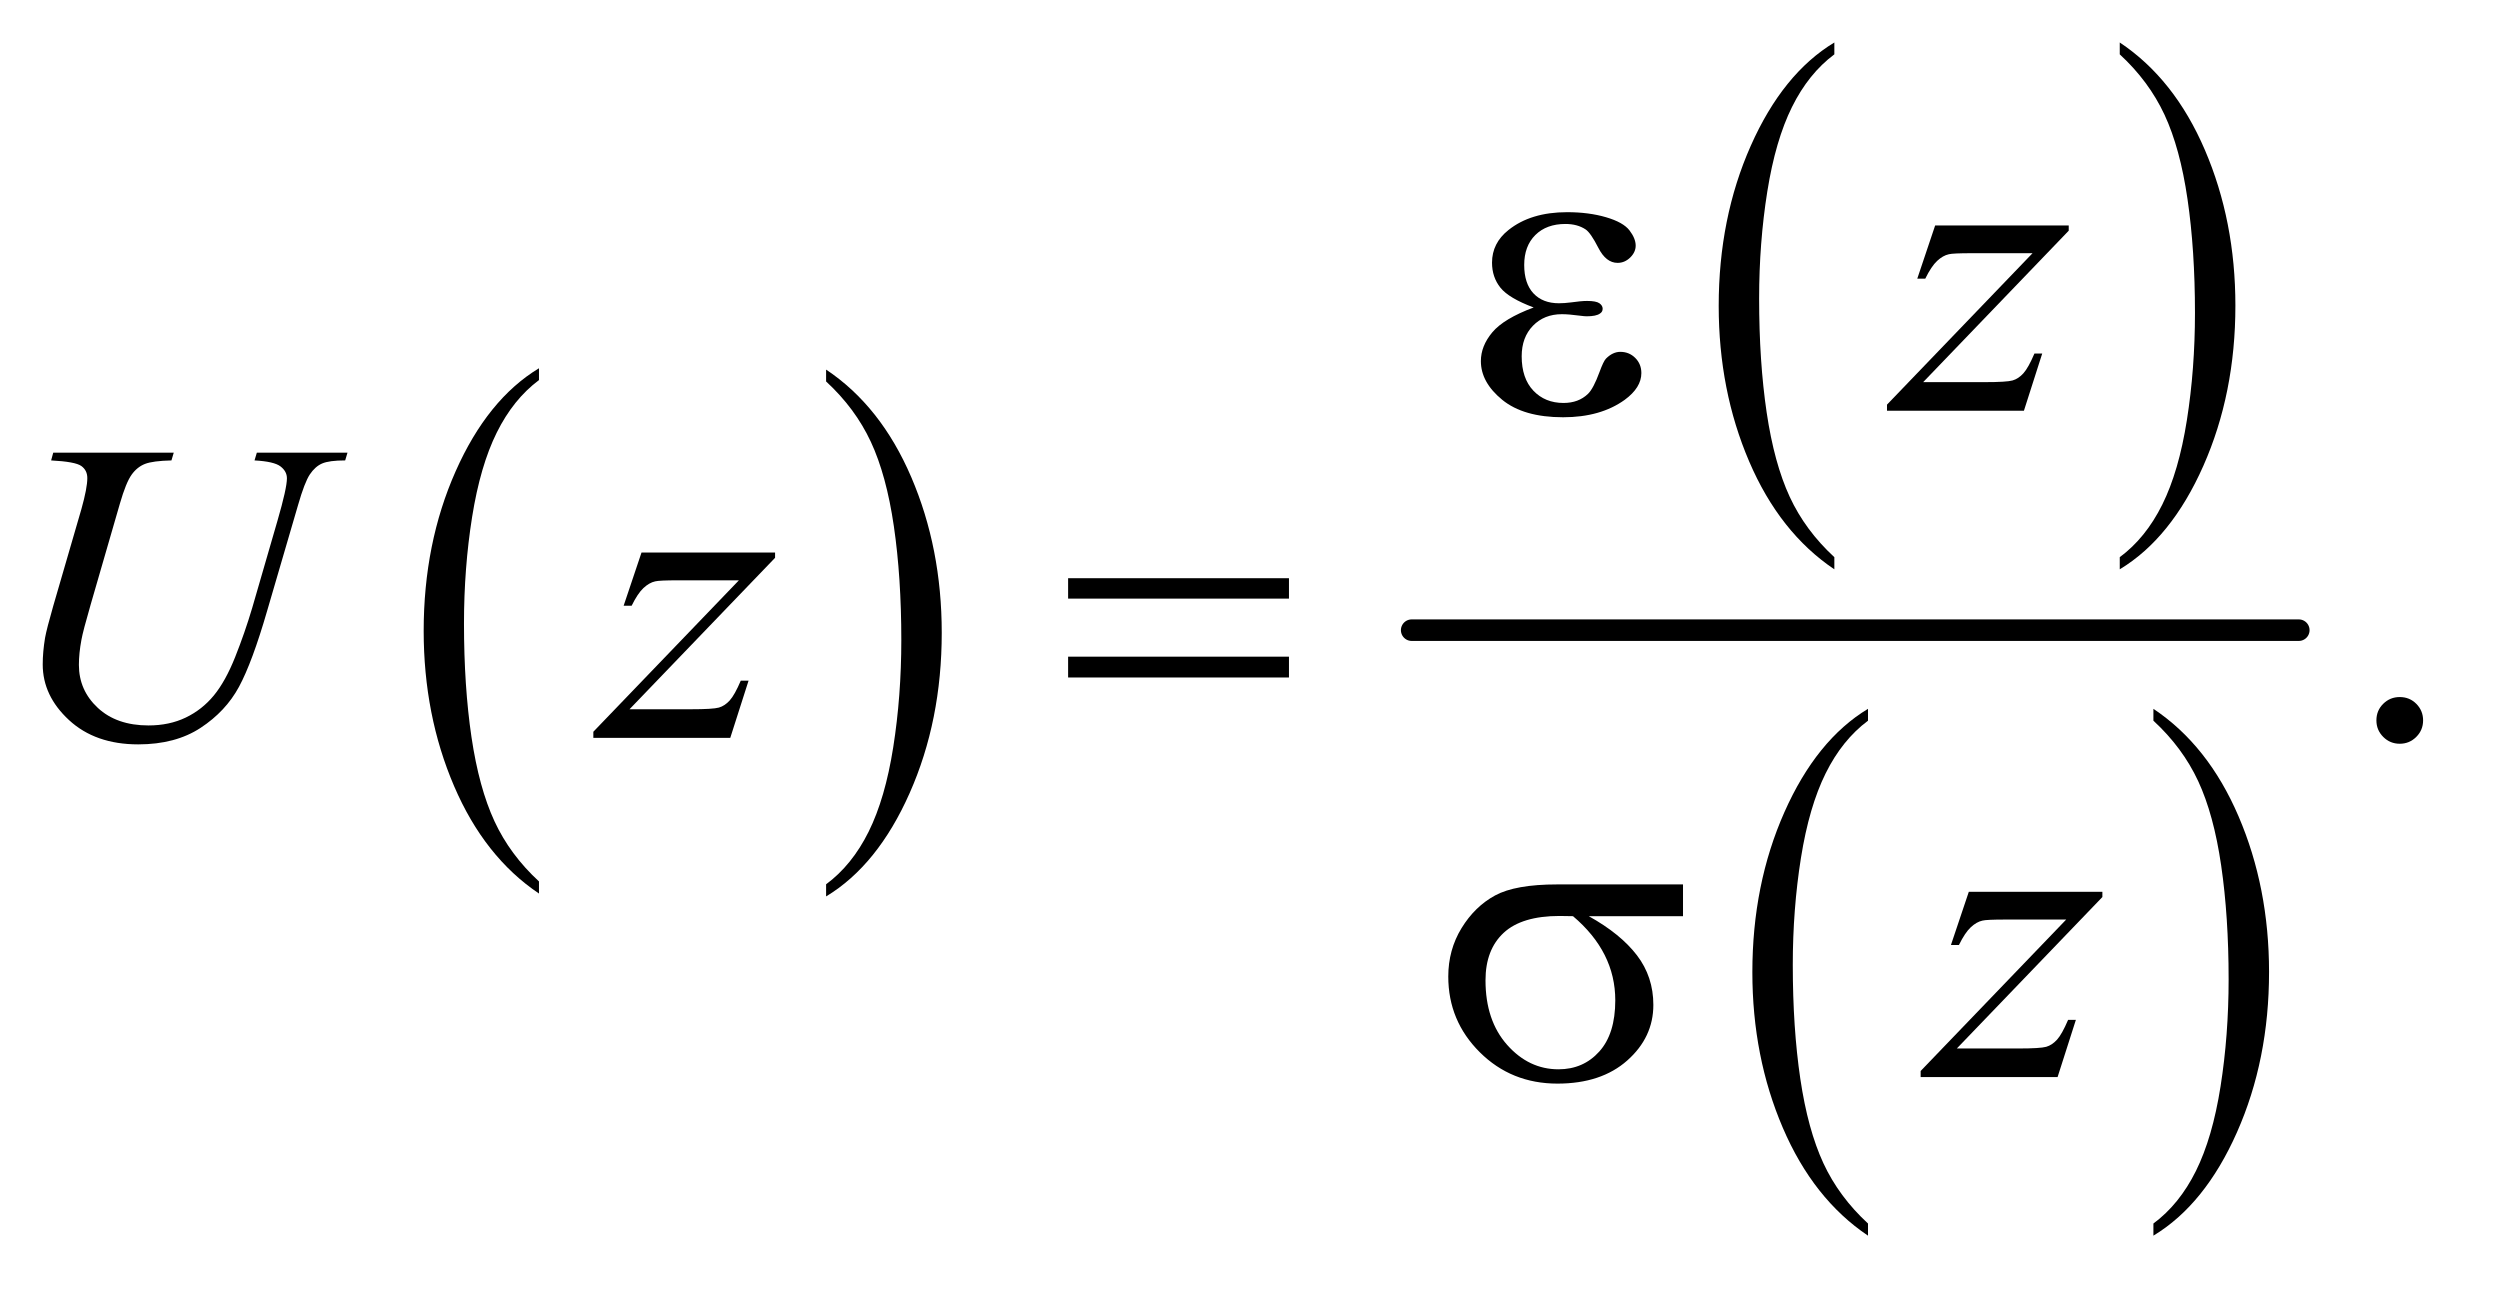 <?xml version="1.0" encoding="UTF-8"?>
<!DOCTYPE svg PUBLIC '-//W3C//DTD SVG 1.0//EN'
          'http://www.w3.org/TR/2001/REC-SVG-20010904/DTD/svg10.dtd'>
<svg stroke-dasharray="none" shape-rendering="auto" xmlns="http://www.w3.org/2000/svg" font-family="'Dialog'" text-rendering="auto" width="91" fill-opacity="1" color-interpolation="auto" color-rendering="auto" preserveAspectRatio="xMidYMid meet" font-size="12px" viewBox="0 0 91 47" fill="black" xmlns:xlink="http://www.w3.org/1999/xlink" stroke="black" image-rendering="auto" stroke-miterlimit="10" stroke-linecap="square" stroke-linejoin="miter" font-style="normal" stroke-width="1" height="47" stroke-dashoffset="0" font-weight="normal" stroke-opacity="1"
><!--Generated by the Batik Graphics2D SVG Generator--><defs id="genericDefs"
  /><g
  ><defs id="defs1"
    ><clipPath clipPathUnits="userSpaceOnUse" id="clipPath1"
      ><path d="M0.974 1.862 L58.321 1.862 L58.321 31.605 L0.974 31.605 L0.974 1.862 Z"
      /></clipPath
      ><clipPath clipPathUnits="userSpaceOnUse" id="clipPath2"
      ><path d="M31.114 59.489 L31.114 1009.746 L1863.293 1009.746 L1863.293 59.489 Z"
      /></clipPath
    ></defs
    ><g transform="scale(1.576,1.576) translate(-0.974,-1.862) matrix(0.031,0,0,0.031,0,0)"
    ><path d="M432.984 716.781 L432.984 725.797 Q392.359 698.516 369.719 645.703 Q347.078 592.891 347.078 530.125 Q347.078 464.828 370.891 411.188 Q394.703 357.531 432.984 334.438 L432.984 343.25 Q413.844 357.531 401.547 382.312 Q389.25 407.078 383.172 445.188 Q377.109 483.297 377.109 524.656 Q377.109 571.484 382.703 609.281 Q388.312 647.062 399.828 671.938 Q411.359 696.828 432.984 716.781 Z" stroke="none" clip-path="url(#clipPath2)"
    /></g
    ><g transform="matrix(0.049,0,0,0.049,-1.535,-2.934)"
    ><path d="M645 343.25 L645 334.438 Q685.625 361.516 708.266 414.328 Q730.906 467.125 730.906 529.906 Q730.906 595.203 707.094 648.953 Q683.281 702.703 645 725.797 L645 716.781 Q664.297 702.5 676.594 677.719 Q688.891 652.953 694.875 614.953 Q700.875 576.938 700.875 535.375 Q700.875 488.75 695.344 450.859 Q689.828 412.953 678.234 388.078 Q666.641 363.203 645 343.25 Z" stroke="none" clip-path="url(#clipPath2)"
    /></g
    ><g transform="matrix(0.049,0,0,0.049,-1.535,-2.934)"
    ><path d="M1393.984 473.781 L1393.984 482.797 Q1353.359 455.516 1330.719 402.703 Q1308.078 349.891 1308.078 287.125 Q1308.078 221.828 1331.891 168.188 Q1355.703 114.531 1393.984 91.438 L1393.984 100.25 Q1374.844 114.531 1362.547 139.312 Q1350.25 164.078 1344.172 202.188 Q1338.109 240.297 1338.109 281.656 Q1338.109 328.484 1343.703 366.281 Q1349.312 404.062 1360.828 428.938 Q1372.359 453.828 1393.984 473.781 Z" stroke="none" clip-path="url(#clipPath2)"
    /></g
    ><g transform="matrix(0.049,0,0,0.049,-1.535,-2.934)"
    ><path d="M1606 100.25 L1606 91.438 Q1646.625 118.516 1669.266 171.328 Q1691.906 224.125 1691.906 286.906 Q1691.906 352.203 1668.094 405.953 Q1644.281 459.703 1606 482.797 L1606 473.781 Q1625.297 459.5 1637.594 434.719 Q1649.891 409.953 1655.875 371.953 Q1661.875 333.938 1661.875 292.375 Q1661.875 245.75 1656.344 207.859 Q1650.828 169.953 1639.234 145.078 Q1627.641 120.203 1606 100.25 Z" stroke="none" clip-path="url(#clipPath2)"
    /></g
    ><g transform="matrix(0.049,0,0,0.049,-1.535,-2.934)"
    ><path d="M1418.984 968.781 L1418.984 977.797 Q1378.359 950.516 1355.719 897.703 Q1333.078 844.891 1333.078 782.125 Q1333.078 716.828 1356.891 663.188 Q1380.703 609.531 1418.984 586.438 L1418.984 595.25 Q1399.844 609.531 1387.547 634.312 Q1375.25 659.078 1369.172 697.188 Q1363.109 735.297 1363.109 776.656 Q1363.109 823.484 1368.703 861.281 Q1374.312 899.062 1385.828 923.938 Q1397.359 948.828 1418.984 968.781 Z" stroke="none" clip-path="url(#clipPath2)"
    /></g
    ><g transform="matrix(0.049,0,0,0.049,-1.535,-2.934)"
    ><path d="M1631 595.25 L1631 586.438 Q1671.625 613.516 1694.266 666.328 Q1716.906 719.125 1716.906 781.906 Q1716.906 847.203 1693.094 900.953 Q1669.281 954.703 1631 977.797 L1631 968.781 Q1650.297 954.5 1662.594 929.719 Q1674.891 904.953 1680.875 866.953 Q1686.875 828.938 1686.875 787.375 Q1686.875 740.75 1681.344 702.859 Q1675.828 664.953 1664.234 640.078 Q1652.641 615.203 1631 595.25 Z" stroke="none" clip-path="url(#clipPath2)"
    /></g
    ><g stroke-width="16" transform="matrix(0.049,0,0,0.049,-1.535,-2.934)" stroke-linejoin="round" stroke-linecap="round"
    ><line y2="528" fill="none" x1="1080" clip-path="url(#clipPath2)" x2="1739" y1="528"
    /></g
    ><g transform="matrix(0.049,0,0,0.049,-1.535,-2.934)"
    ><path d="M1814 577.688 Q1821.344 577.688 1826.344 582.766 Q1831.344 587.844 1831.344 595.031 Q1831.344 602.219 1826.266 607.297 Q1821.188 612.375 1814 612.375 Q1806.812 612.375 1801.734 607.297 Q1796.656 602.219 1796.656 595.031 Q1796.656 587.688 1801.734 582.688 Q1806.812 577.688 1814 577.688 Z" stroke="none" clip-path="url(#clipPath2)"
    /></g
    ><g transform="matrix(0.049,0,0,0.049,-1.535,-2.934)"
    ><path d="M1468.875 227.344 L1568.094 227.344 L1568.094 231.25 L1459.969 343.75 L1505.75 343.75 Q1522 343.75 1526.375 342.5 Q1530.75 341.25 1534.422 337.188 Q1538.094 333.125 1542.625 322.5 L1548.406 322.5 L1534.812 365 L1433.094 365 L1433.094 360.469 L1541.219 247.969 L1496.219 247.969 Q1482 247.969 1479.031 248.75 Q1474.656 249.688 1470.359 253.672 Q1466.062 257.656 1461.531 266.875 L1455.594 266.875 L1468.875 227.344 Z" stroke="none" clip-path="url(#clipPath2)"
    /></g
    ><g transform="matrix(0.049,0,0,0.049,-1.535,-2.934)"
    ><path d="M70.875 396.125 L160.406 396.125 L158.688 401.906 Q144.938 402.219 139.078 404.484 Q133.219 406.75 129.078 412.531 Q124.938 418.312 120.406 433.938 L98.688 508.938 Q92.906 528.938 91.812 535.188 Q89.938 545.188 89.938 553.781 Q89.938 572.688 104 585.734 Q118.062 598.781 141.656 598.781 Q157.125 598.781 169.312 592.922 Q181.5 587.062 190.172 576.516 Q198.844 565.969 206.031 547.922 Q213.219 529.875 218.688 511.438 L237.438 446.75 Q244.469 422.531 244.469 415.188 Q244.469 410.031 239.703 406.359 Q234.938 402.688 220.406 401.906 L222.125 396.125 L289.469 396.125 L287.75 401.906 Q275.875 401.906 270.641 404.172 Q265.406 406.438 261.5 412.297 Q257.594 418.156 252.75 435.031 L229.781 513.625 Q218.688 551.906 208.844 570.109 Q199 588.312 180.328 600.578 Q161.656 612.844 134 612.844 Q102.125 612.844 82.594 594.797 Q63.062 576.75 63.062 553.469 Q63.062 544.25 64.781 533.781 Q66.031 526.906 70.875 510.031 L91.812 438 Q96.188 422.375 96.188 415.031 Q96.188 409.25 91.734 406.047 Q87.281 402.844 69.312 401.906 L70.875 396.125 ZM507.875 470.344 L607.094 470.344 L607.094 474.25 L498.969 586.75 L544.75 586.75 Q561 586.75 565.375 585.5 Q569.75 584.25 573.422 580.188 Q577.094 576.125 581.625 565.5 L587.406 565.5 L573.812 608 L472.094 608 L472.094 603.469 L580.219 490.969 L535.219 490.969 Q521 490.969 518.031 491.75 Q513.656 492.688 509.359 496.672 Q505.062 500.656 500.531 509.875 L494.594 509.875 L507.875 470.344 Z" stroke="none" clip-path="url(#clipPath2)"
    /></g
    ><g transform="matrix(0.049,0,0,0.049,-1.535,-2.934)"
    ><path d="M1493.875 722.344 L1593.094 722.344 L1593.094 726.25 L1484.969 838.75 L1530.75 838.75 Q1547 838.75 1551.375 837.5 Q1555.75 836.25 1559.422 832.188 Q1563.094 828.125 1567.625 817.5 L1573.406 817.5 L1559.812 860 L1458.094 860 L1458.094 855.469 L1566.219 742.969 L1521.219 742.969 Q1507 742.969 1504.031 743.75 Q1499.656 744.688 1495.359 748.672 Q1491.062 752.656 1486.531 761.875 L1480.594 761.875 L1493.875 722.344 Z" stroke="none" clip-path="url(#clipPath2)"
    /></g
    ><g transform="matrix(0.049,0,0,0.049,-1.535,-2.934)"
    ><path d="M1170.625 288.281 Q1152.188 281.406 1145.938 273.594 Q1139.688 265.781 1139.688 255 Q1139.688 240.469 1151.875 230.781 Q1168.438 217.5 1195.469 217.5 Q1211.562 217.5 1224.375 221.25 Q1237.188 225 1241.797 231.016 Q1246.406 237.031 1246.406 242.344 Q1246.406 247.188 1242.344 251.172 Q1238.281 255.156 1232.969 255.156 Q1224.375 255.156 1218.672 243.984 Q1212.969 232.812 1209.219 230.312 Q1203.125 226.25 1194.219 226.25 Q1180.156 226.25 1171.875 234.453 Q1163.594 242.656 1163.594 256.719 Q1163.594 270.469 1170.469 277.812 Q1177.344 285.156 1189.375 285.156 Q1193.438 285.156 1198.281 284.531 Q1205.938 283.438 1210.312 283.438 Q1217.031 283.438 1219.453 285.156 Q1221.875 286.875 1221.875 289.219 Q1221.875 291.562 1219.844 292.812 Q1217.031 294.844 1210 294.844 Q1208.438 294.844 1204.844 294.375 Q1196.719 293.281 1191.562 293.281 Q1178.438 293.281 1170.078 301.875 Q1161.719 310.469 1161.719 324.531 Q1161.719 340.938 1170.391 350.078 Q1179.062 359.219 1192.812 359.219 Q1203.906 359.219 1210.938 352.5 Q1215 348.594 1219.531 336.25 Q1222.5 328.125 1224.375 326.25 Q1229.375 321.25 1235 321.25 Q1241.562 321.25 1246.094 325.781 Q1250.625 330.312 1250.625 337.031 Q1250.625 347.812 1238.281 356.875 Q1220.312 369.844 1192.5 369.844 Q1163.125 369.844 1147.266 356.875 Q1131.406 343.906 1131.406 328.125 Q1131.406 316.875 1139.922 306.719 Q1148.438 296.562 1170.625 288.281 Z" stroke="none" clip-path="url(#clipPath2)"
    /></g
    ><g transform="matrix(0.049,0,0,0.049,-1.535,-2.934)"
    ><path d="M824.781 489.406 L988.844 489.406 L988.844 504.562 L824.781 504.562 L824.781 489.406 ZM824.781 547.688 L988.844 547.688 L988.844 563.156 L824.781 563.156 L824.781 547.688 Z" stroke="none" clip-path="url(#clipPath2)"
    /></g
    ><g transform="matrix(0.049,0,0,0.049,-1.535,-2.934)"
    ><path d="M1281.562 740.469 L1211.562 740.469 Q1235.156 753.594 1247.344 769.531 Q1259.531 785.469 1259.531 806.406 Q1259.531 830.469 1240.156 847.656 Q1220.781 864.844 1188.281 864.844 Q1154.062 864.844 1130.625 841.562 Q1107.188 818.281 1107.188 785.312 Q1107.188 765.469 1117.031 749.375 Q1126.875 733.281 1141.953 725.078 Q1157.031 716.875 1188.125 716.875 L1281.562 716.875 L1281.562 740.469 ZM1199.844 740.469 Q1193.281 740.312 1189.844 740.312 Q1161.875 740.312 1148.359 752.812 Q1134.844 765.312 1134.844 788.125 Q1134.844 817.969 1150.938 836.094 Q1167.031 854.219 1189.062 854.219 Q1207.5 854.219 1219.375 841.016 Q1231.25 827.812 1231.25 802.969 Q1231.25 767.031 1199.844 740.469 Z" stroke="none" clip-path="url(#clipPath2)"
    /></g
  ></g
></svg
>
